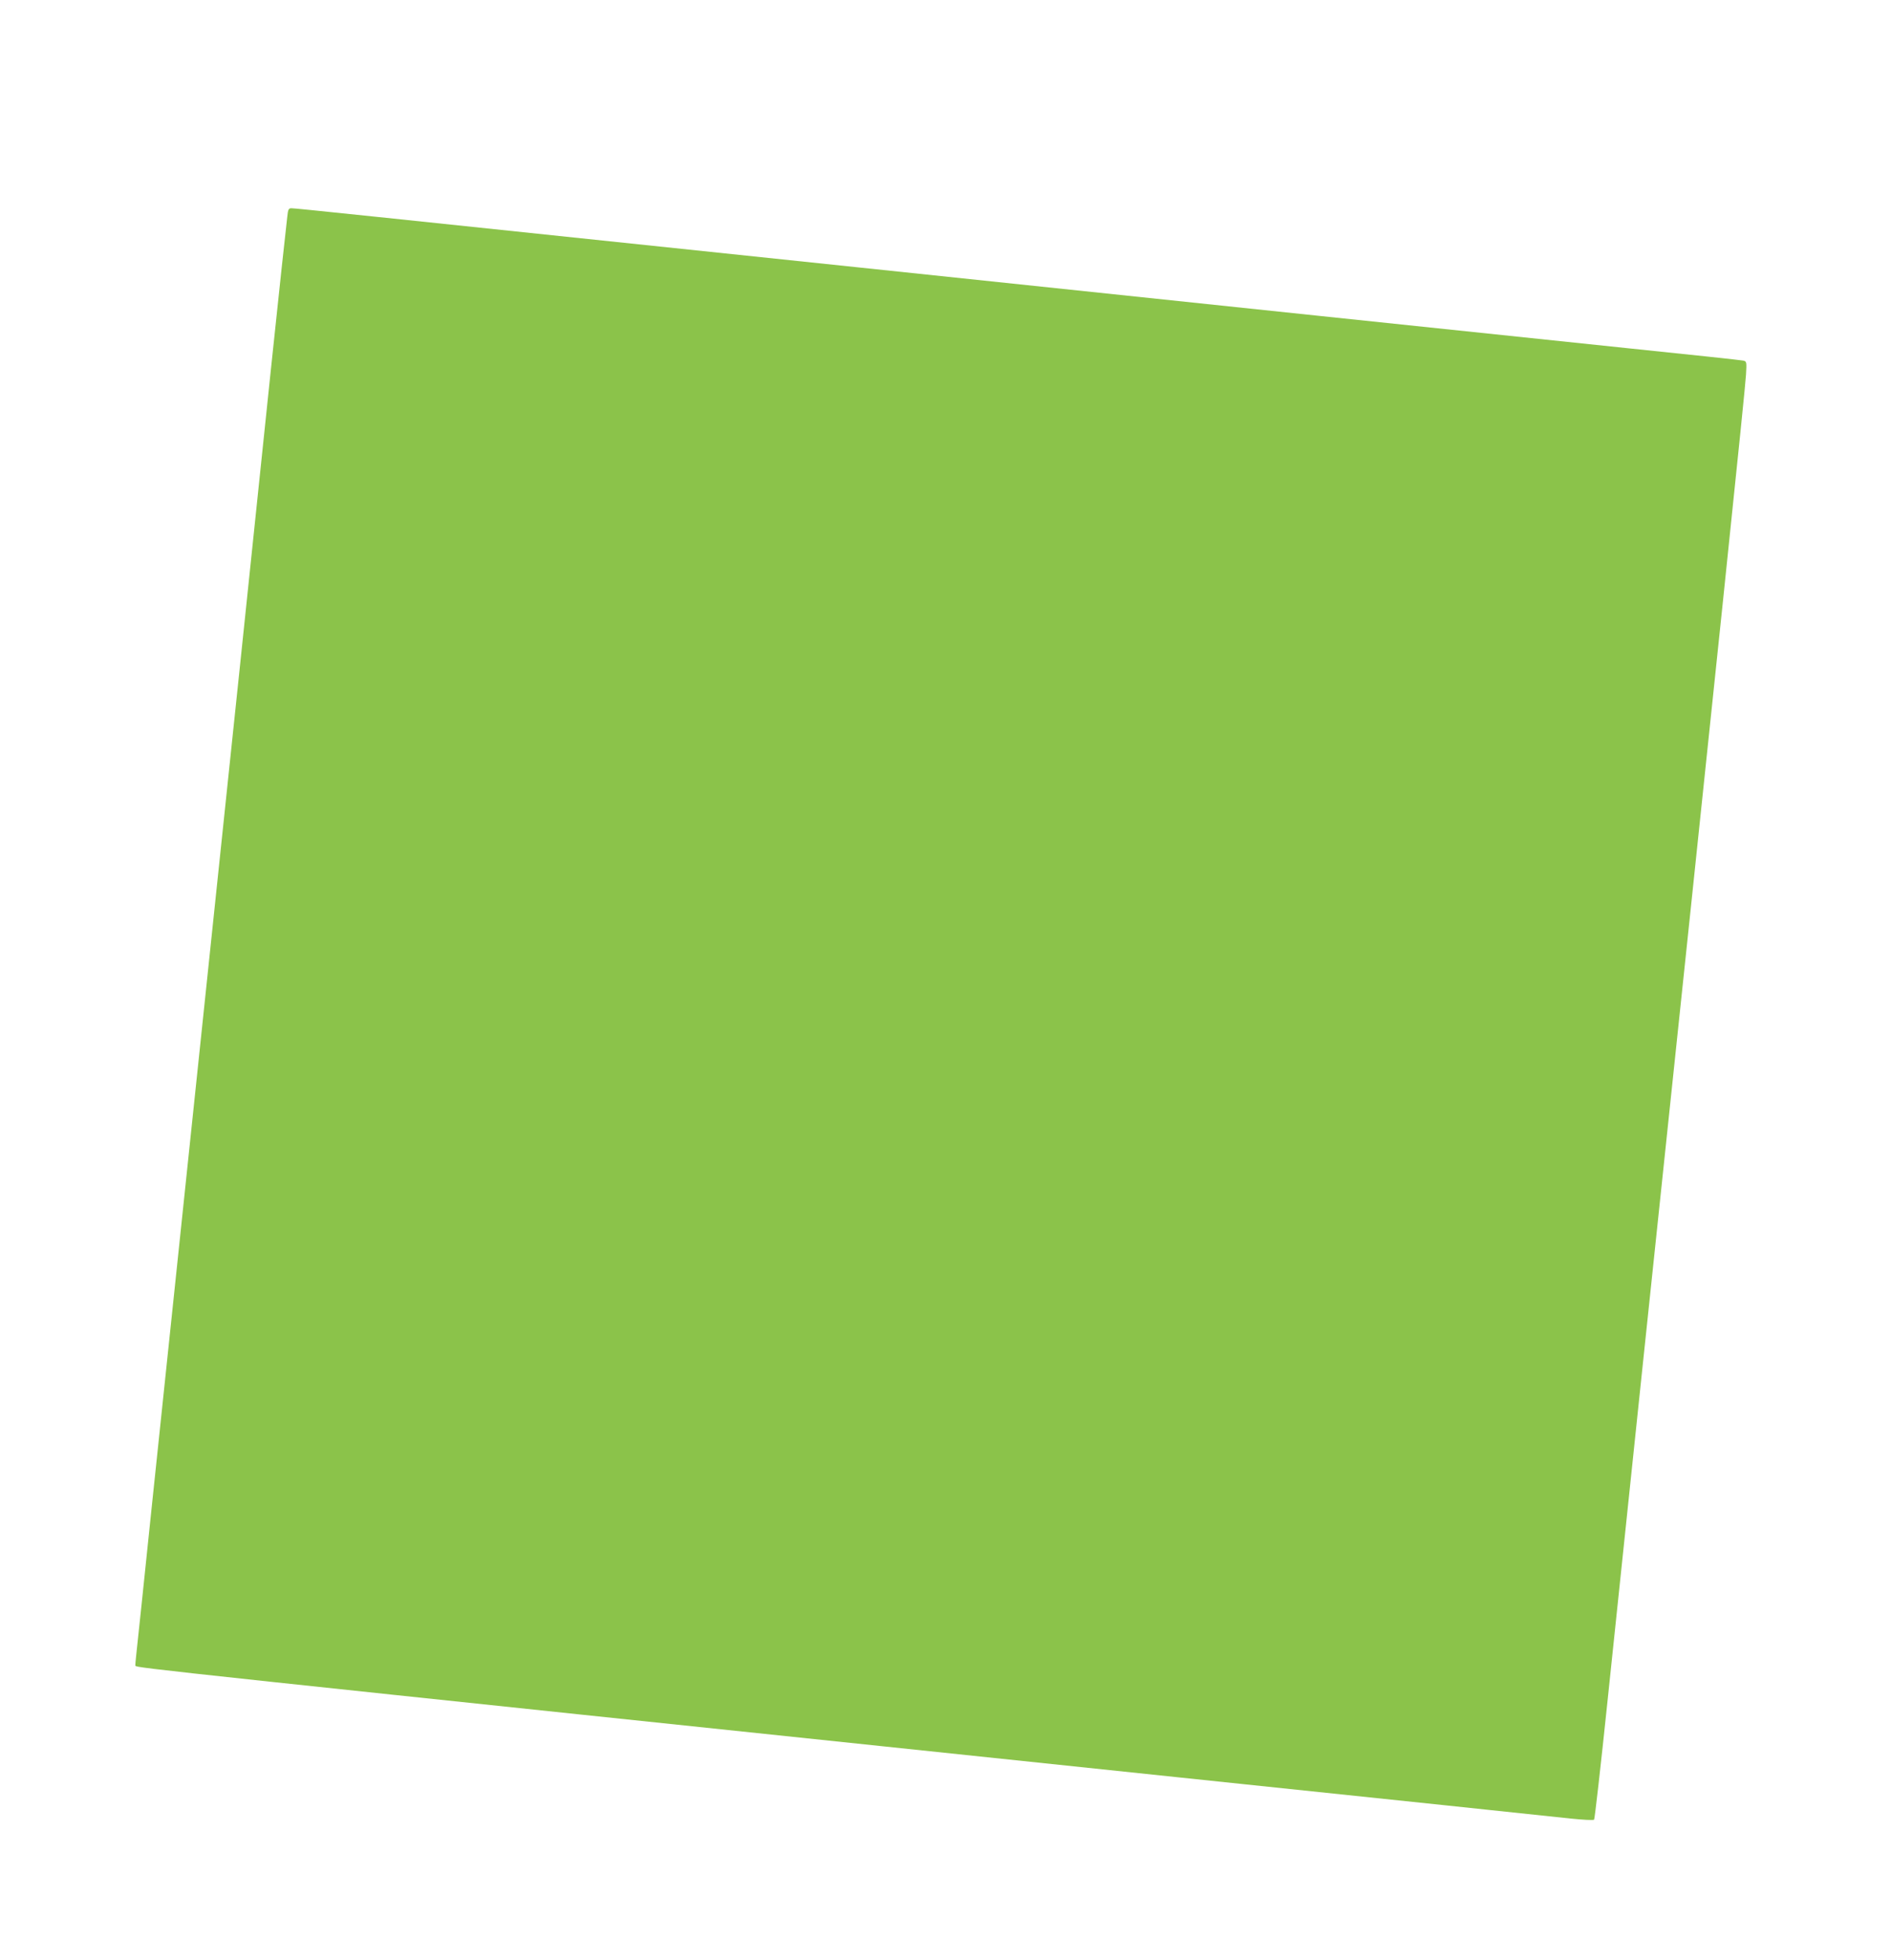 <?xml version="1.0" standalone="no"?>
<!DOCTYPE svg PUBLIC "-//W3C//DTD SVG 20010904//EN"
 "http://www.w3.org/TR/2001/REC-SVG-20010904/DTD/svg10.dtd">
<svg version="1.0" xmlns="http://www.w3.org/2000/svg"
 width="1235pt" height="1280pt" viewBox="0 0 1235 1280"
 preserveAspectRatio="xMidYMid meet">
<g transform="translate(0,1280) scale(0.1,-0.1)"
fill="#8bc34a" stroke="none">
<path d="M1876 11383 c-4 -32 -20 -179 -36 -328 -16 -148 -47 -445 -70 -660
-56 -546 -308 -2949 -515 -4920 -96 -913 -215 -2049 -265 -2525 -49 -476 -94
-901 -99 -945 -5 -44 -8 -81 -7 -83 16 -15 60 -20 6796 -727 1339 -140 2500
-262 2579 -271 79 -8 147 -12 152 -7 4 4 44 355 88 778 44 424 148 1411 230
2195 501 4756 669 6367 674 6463 5 83 4 87 -17 92 -11 3 -347 39 -746 80 -856
89 -2859 300 -5045 530 -3294 346 -3664 385 -3692 385 -18 0 -22 -7 -27 -57z"/>
</g>
</svg>
